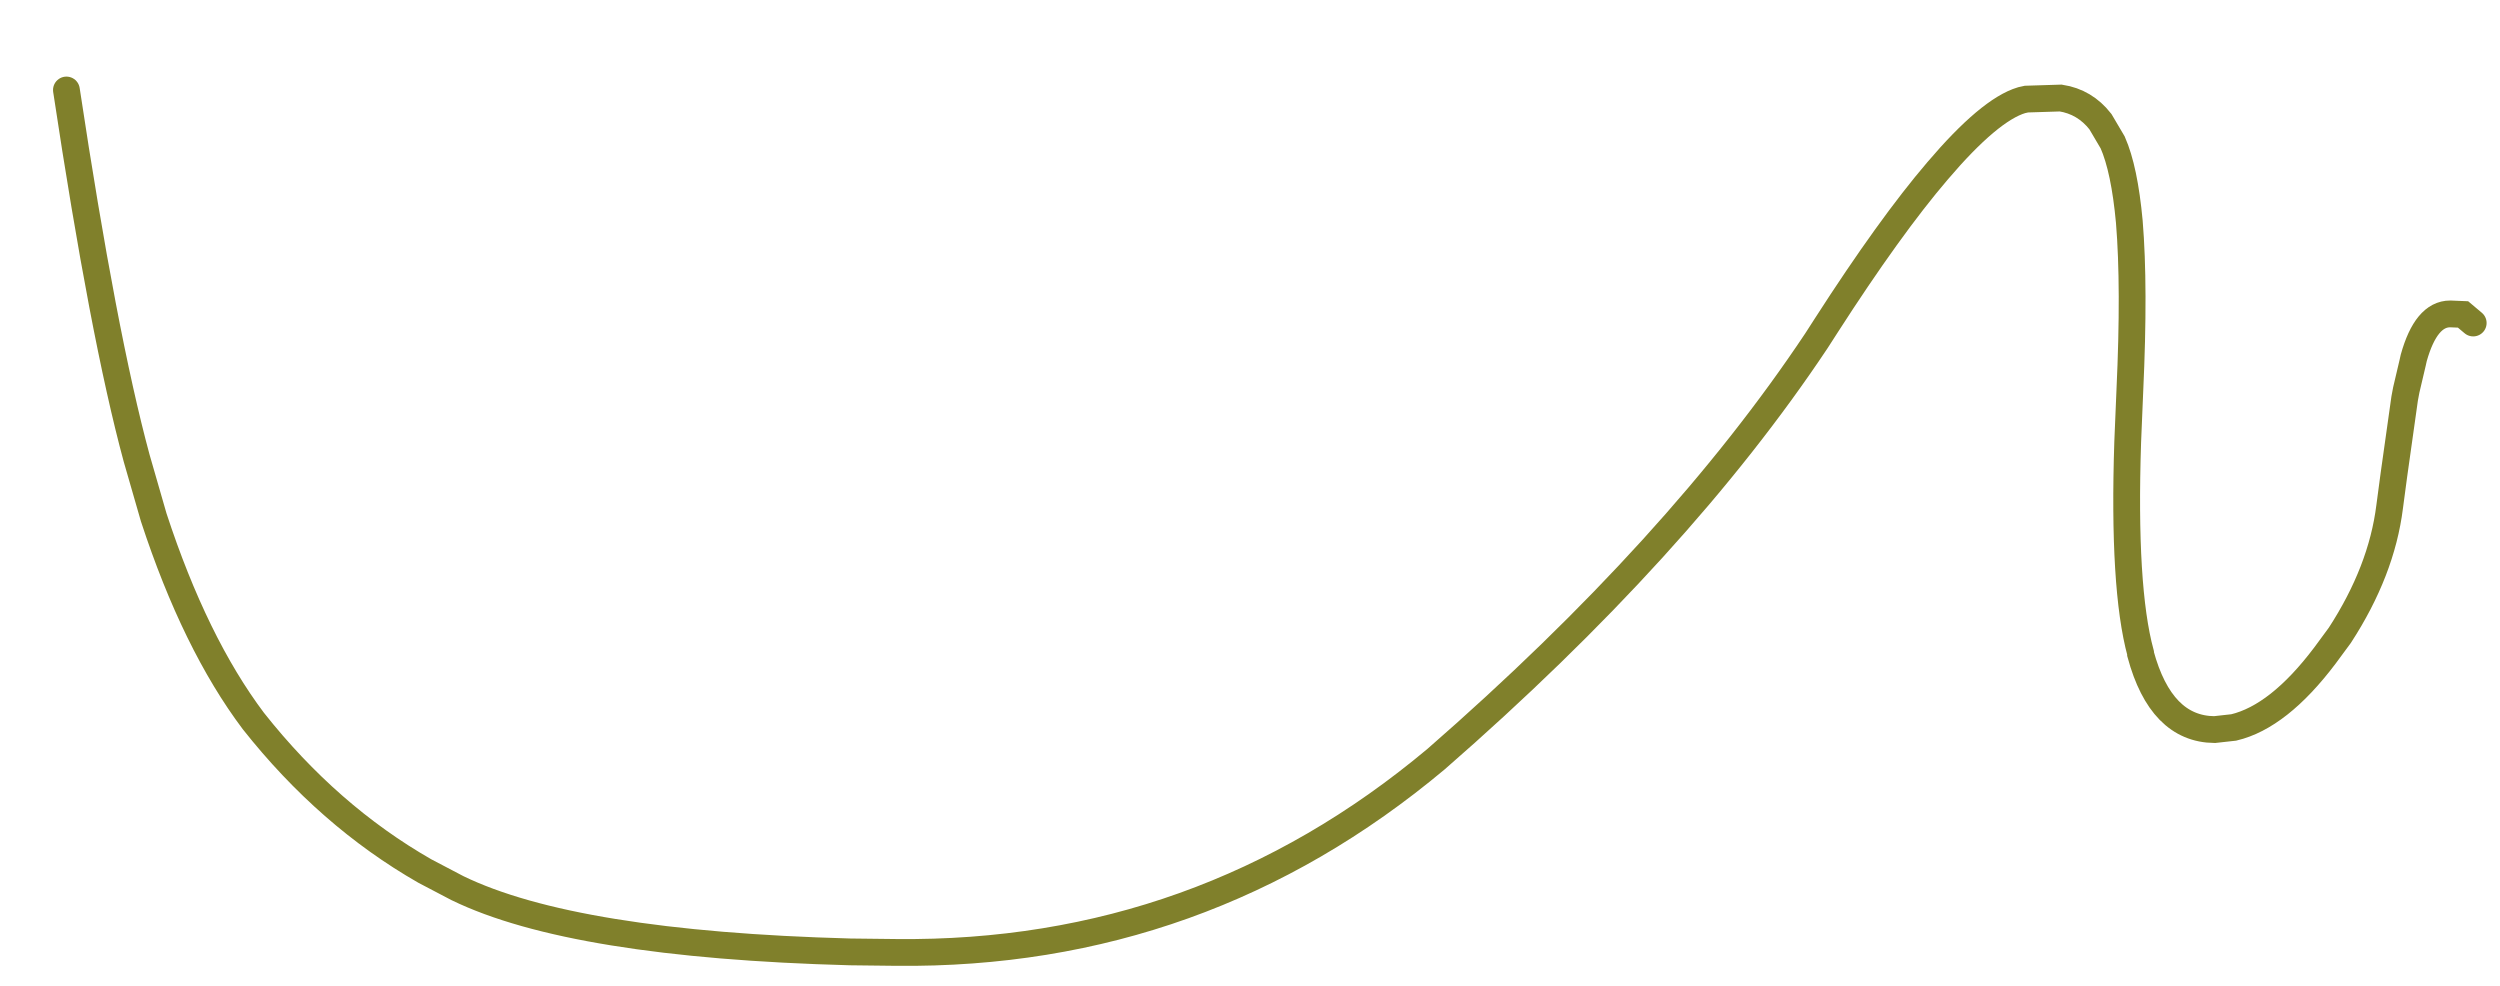 <?xml version="1.0" encoding="UTF-8" standalone="no"?>
<svg xmlns:xlink="http://www.w3.org/1999/xlink" height="92.05px" width="233.35px" xmlns="http://www.w3.org/2000/svg">
  <g transform="matrix(1.0, 0.0, 0.0, 1.0, 12.85, 40.0)">
    <path d="M-6.65 -31.6 Q-3.2 -8.7 -0.1 2.75 L1.5 8.3 Q5.35 20.05 10.8 27.3 17.8 36.15 26.8 41.3 L29.85 42.9 Q40.65 48.15 66.5 48.85 L70.8 48.9 Q99.3 49.2 121.2 30.85 143.85 11.1 156.7 -8.2 L157.6 -9.6 Q163.55 -18.85 168.0 -24.05 172.85 -29.75 175.85 -30.65 L176.3 -30.75 Q177.9 -30.8 179.5 -30.85 181.75 -30.5 183.2 -28.65 L184.35 -26.7 Q185.45 -24.2 185.9 -19.3 186.4 -13.25 185.95 -3.55 L185.75 1.25 Q185.3 14.85 186.95 20.95 L186.95 21.05 Q188.85 28.05 193.85 28.1 L195.65 27.9 Q199.85 26.9 204.15 21.2 L205.55 19.3 Q209.45 13.3 210.2 7.3 L210.6 4.3 Q211.1 0.75 211.6 -2.8 L211.75 -3.6 212.35 -6.15 212.45 -6.6 Q213.6 -10.7 215.85 -10.7 L217.05 -10.65 218.0 -9.85" fill="none" stroke="#80802b" stroke-linecap="round" stroke-linejoin="miter" stroke-miterlimit="768.0" stroke-width="2.5">
      <animate attributeName="stroke" dur="2s" repeatCount="indefinite" values="#80802b;#80802c"/>
      <animate attributeName="stroke-width" dur="2s" repeatCount="indefinite" values="2.5;2.5"/>
      <animate attributeName="fill-opacity" dur="2s" repeatCount="indefinite" values="1.0;1.0"/>
      <animate attributeName="d" dur="2s" repeatCount="indefinite" values="M-6.65 -31.6 Q-3.2 -8.7 -0.1 2.75 L1.5 8.3 Q5.35 20.05 10.8 27.3 17.8 36.15 26.8 41.3 L29.85 42.9 Q40.65 48.15 66.5 48.85 L70.8 48.9 Q99.3 49.2 121.2 30.85 143.85 11.1 156.7 -8.2 L157.6 -9.6 Q163.55 -18.85 168.0 -24.05 172.85 -29.75 175.85 -30.65 L176.3 -30.75 Q177.9 -30.8 179.5 -30.85 181.75 -30.5 183.2 -28.65 L184.35 -26.7 Q185.45 -24.2 185.9 -19.3 186.4 -13.25 185.95 -3.55 L185.75 1.25 Q185.3 14.85 186.95 20.95 L186.95 21.05 Q188.85 28.05 193.85 28.1 L195.65 27.9 Q199.85 26.9 204.15 21.2 L205.55 19.3 Q209.45 13.3 210.2 7.3 L210.6 4.3 Q211.1 0.75 211.6 -2.8 L211.75 -3.6 212.35 -6.15 212.45 -6.6 Q213.6 -10.7 215.85 -10.7 L217.05 -10.65 218.0 -9.85;M-10.35 -37.5 Q-6.55 -14.25 -4.75 -0.85 L-4.0 5.1 Q-2.5 17.95 1.95 26.7 7.45 36.85 17.7 43.05 L21.15 44.75 Q32.6 49.25 60.3 49.55 L64.75 49.5 Q94.55 48.55 118.7 30.15 145.0 9.9 157.6 -9.6 L158.55 -11.05 Q163.7 -18.9 168.9 -26.75 174.1 -33.95 176.65 -34.45 L177.45 -34.6 Q179.5 -34.8 180.7 -33.65 181.6 -32.75 183.0 -29.6 L183.75 -27.5 Q184.65 -24.5 185.3 -19.6 186.2 -11.35 187.1 -3.05 L187.5 2.1 Q188.65 15.9 191.05 22.95 L191.15 23.25 Q193.3 29.2 199.2 30.9 L200.85 31.3 Q207.15 32.4 208.7 24.85 L209.1 22.2 Q209.6 15.4 210.15 8.55 L210.4 5.25 Q210.75 0.0 211.2 -2.05 L211.4 -2.9 212.15 -5.55 212.35 -6.15 Q213.45 -10.55 215.75 -10.7 L217.0 -10.65 218.0 -9.85"/>
    </path>
  </g>
</svg>
